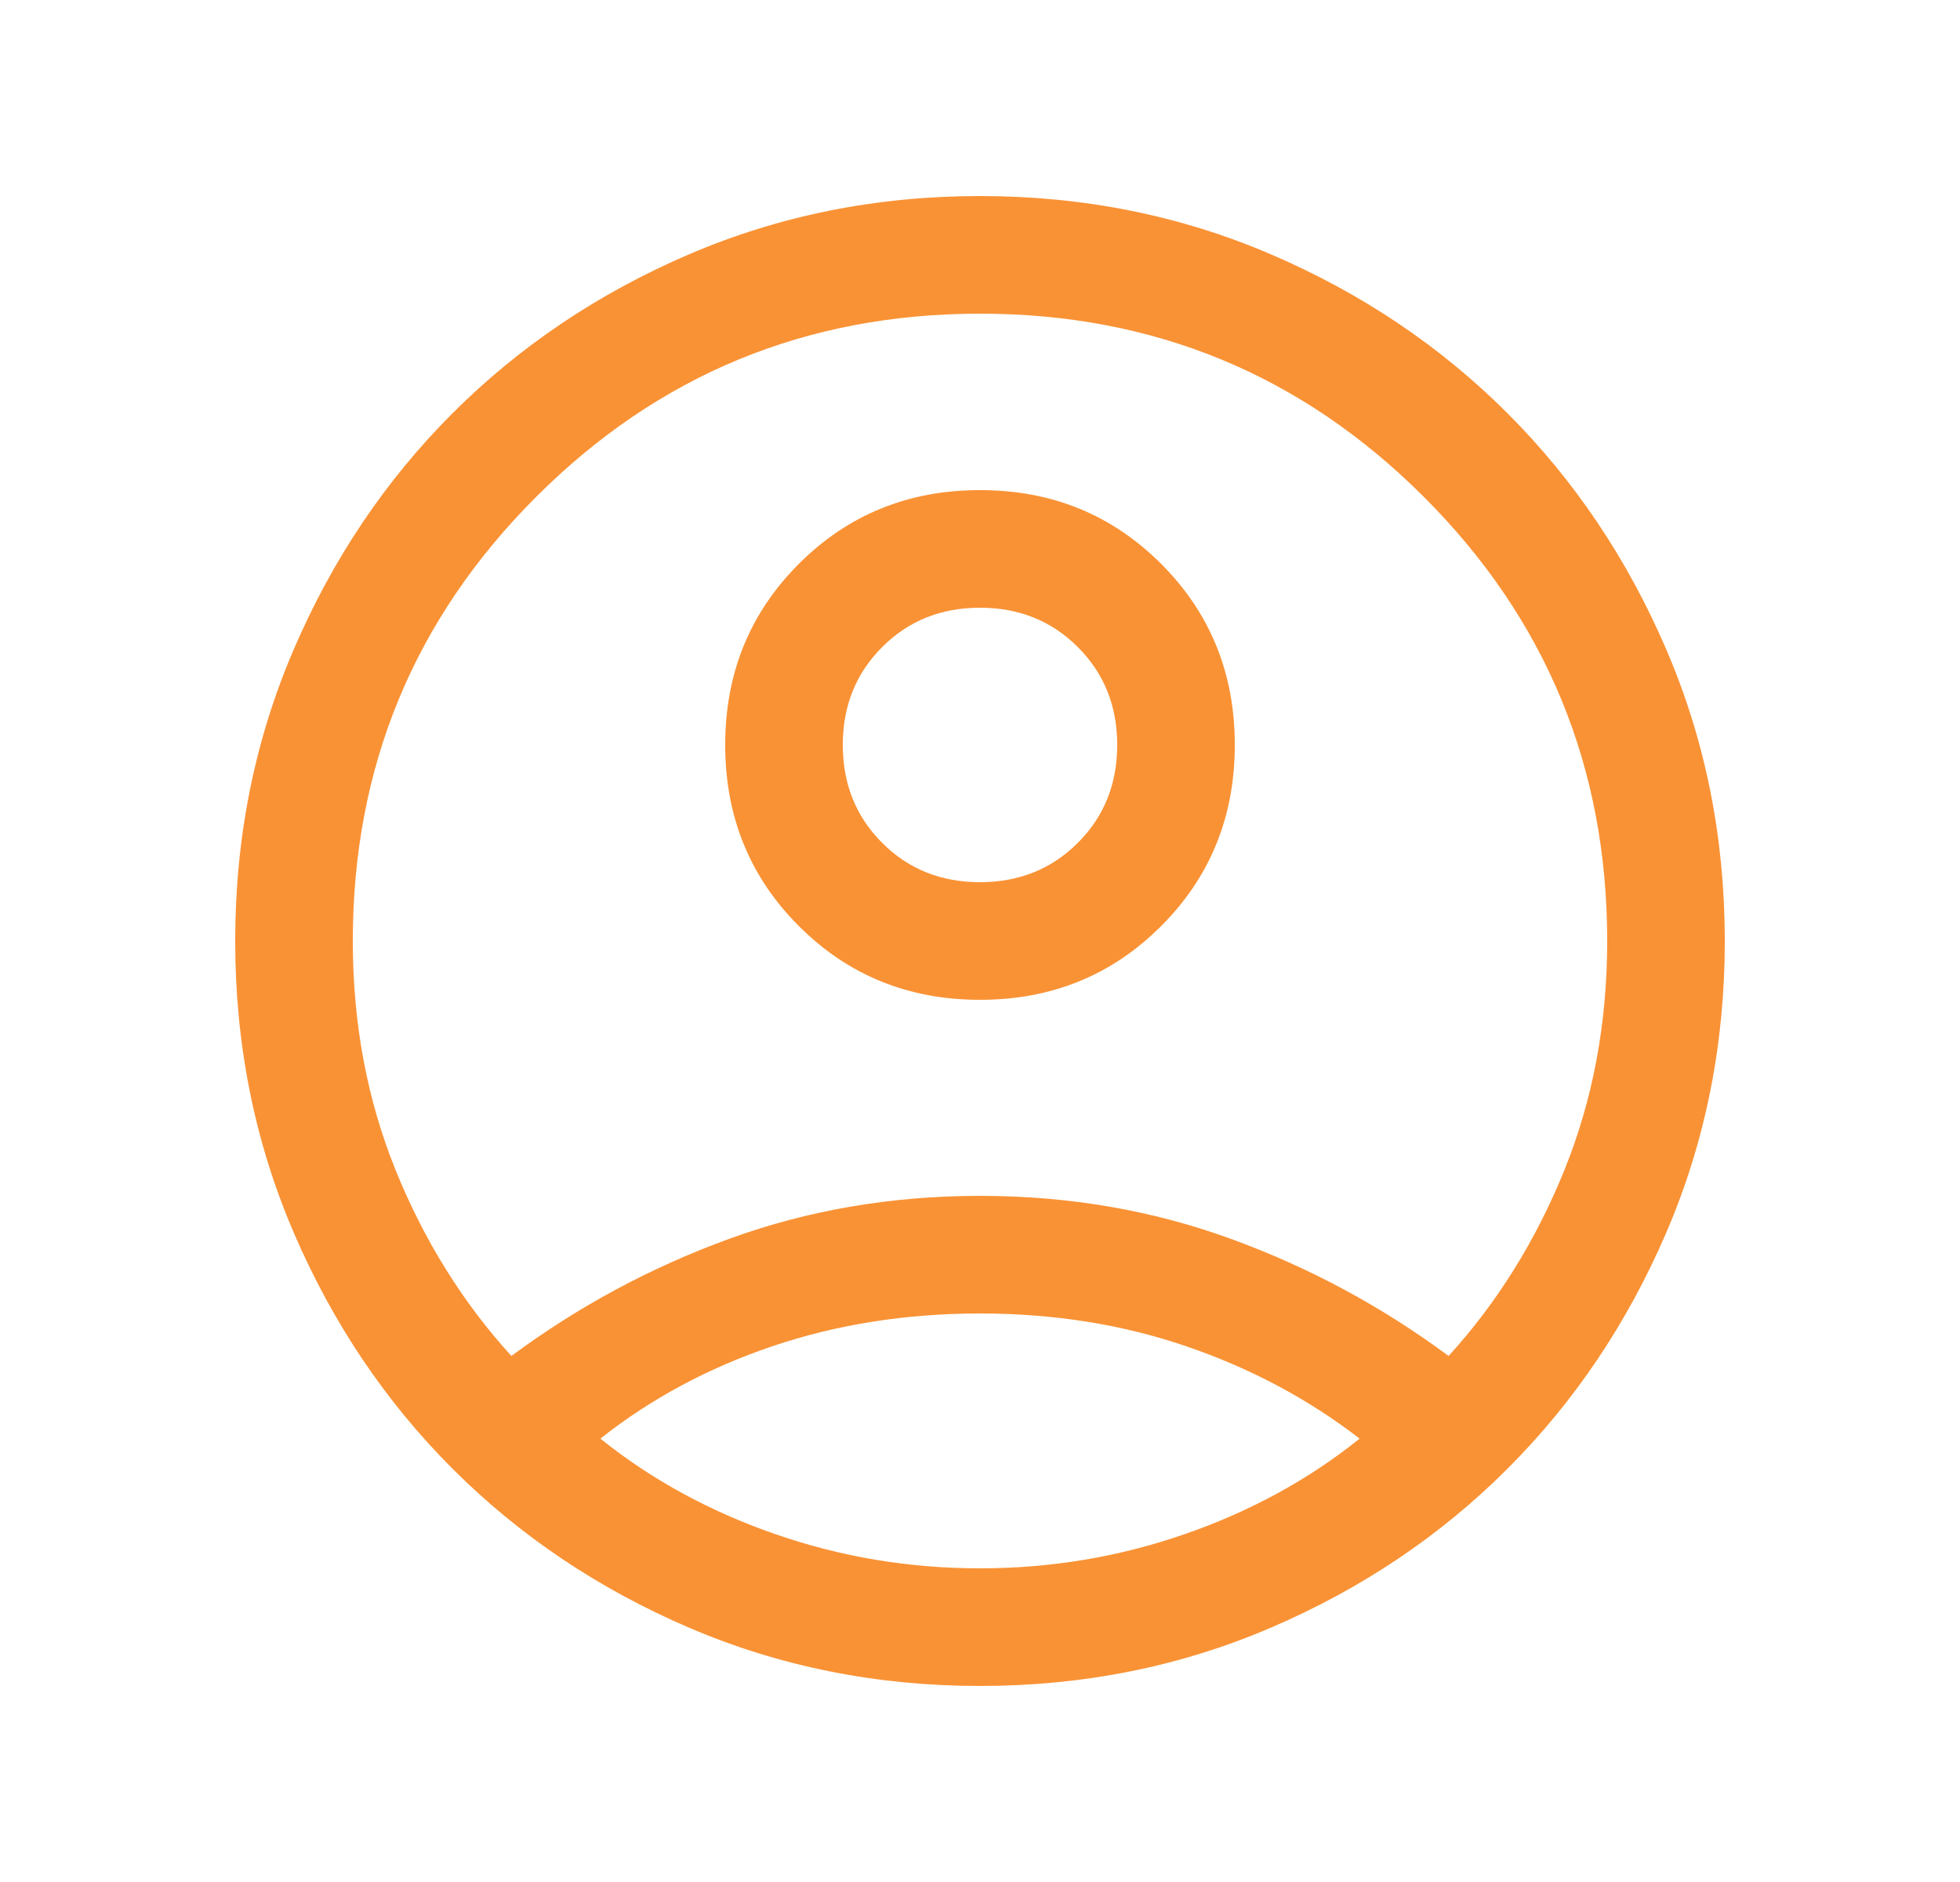 <svg xmlns="http://www.w3.org/2000/svg" width="25" height="24" viewBox="0 0 25 24" fill="none">
  <path d="M6.523 17.292C7.373 16.662 8.299 16.163 9.301 15.798C10.303 15.433 11.369 15.25 12.5 15.25C13.631 15.25 14.697 15.433 15.699 15.798C16.701 16.163 17.627 16.662 18.477 17.292C19.099 16.609 19.591 15.818 19.955 14.919C20.318 14.021 20.5 13.047 20.5 12C20.5 9.783 19.721 7.896 18.163 6.338C16.604 4.779 14.717 4 12.5 4C10.283 4 8.396 4.779 6.837 6.338C5.279 7.896 4.5 9.783 4.5 12C4.5 13.047 4.682 14.021 5.045 14.919C5.409 15.818 5.901 16.609 6.523 17.292ZM12.5 12.75C11.587 12.75 10.817 12.437 10.19 11.81C9.563 11.183 9.25 10.413 9.25 9.5C9.25 8.587 9.563 7.817 10.19 7.19C10.817 6.563 11.587 6.25 12.5 6.25C13.413 6.25 14.183 6.563 14.81 7.19C15.437 7.817 15.75 8.587 15.75 9.5C15.75 10.413 15.437 11.183 14.81 11.81C14.183 12.437 13.413 12.75 12.5 12.75ZM12.5 21.5C11.181 21.5 9.943 21.252 8.787 20.756C7.632 20.26 6.626 19.584 5.771 18.729C4.916 17.874 4.24 16.868 3.744 15.713C3.248 14.557 3 13.319 3 12C3 10.681 3.248 9.443 3.744 8.288C4.24 7.132 4.916 6.126 5.771 5.271C6.626 4.416 7.632 3.74 8.787 3.244C9.943 2.748 11.181 2.5 12.5 2.5C13.819 2.5 15.057 2.748 16.212 3.244C17.368 3.74 18.374 4.416 19.229 5.271C20.084 6.126 20.76 7.132 21.256 8.288C21.752 9.443 22 10.681 22 12C22 13.319 21.752 14.557 21.256 15.713C20.76 16.868 20.084 17.874 19.229 18.729C18.374 19.584 17.368 20.26 16.212 20.756C15.057 21.252 13.819 21.5 12.5 21.5ZM12.5 20C13.402 20 14.273 19.855 15.111 19.564C15.948 19.274 16.692 18.868 17.342 18.346C16.692 17.844 15.958 17.452 15.139 17.171C14.321 16.89 13.441 16.75 12.5 16.75C11.559 16.75 10.678 16.889 9.856 17.166C9.034 17.444 8.301 17.837 7.658 18.346C8.308 18.868 9.052 19.274 9.889 19.564C10.727 19.855 11.597 20 12.5 20ZM12.5 11.25C12.997 11.25 13.413 11.083 13.748 10.748C14.083 10.414 14.25 9.997 14.25 9.5C14.25 9.003 14.083 8.587 13.748 8.252C13.413 7.917 12.997 7.75 12.5 7.75C12.002 7.75 11.586 7.917 11.252 8.252C10.917 8.587 10.75 9.003 10.75 9.5C10.75 9.997 10.917 10.414 11.252 10.748C11.586 11.083 12.002 11.25 12.5 11.25Z" fill="#F99235"/>
</svg>
